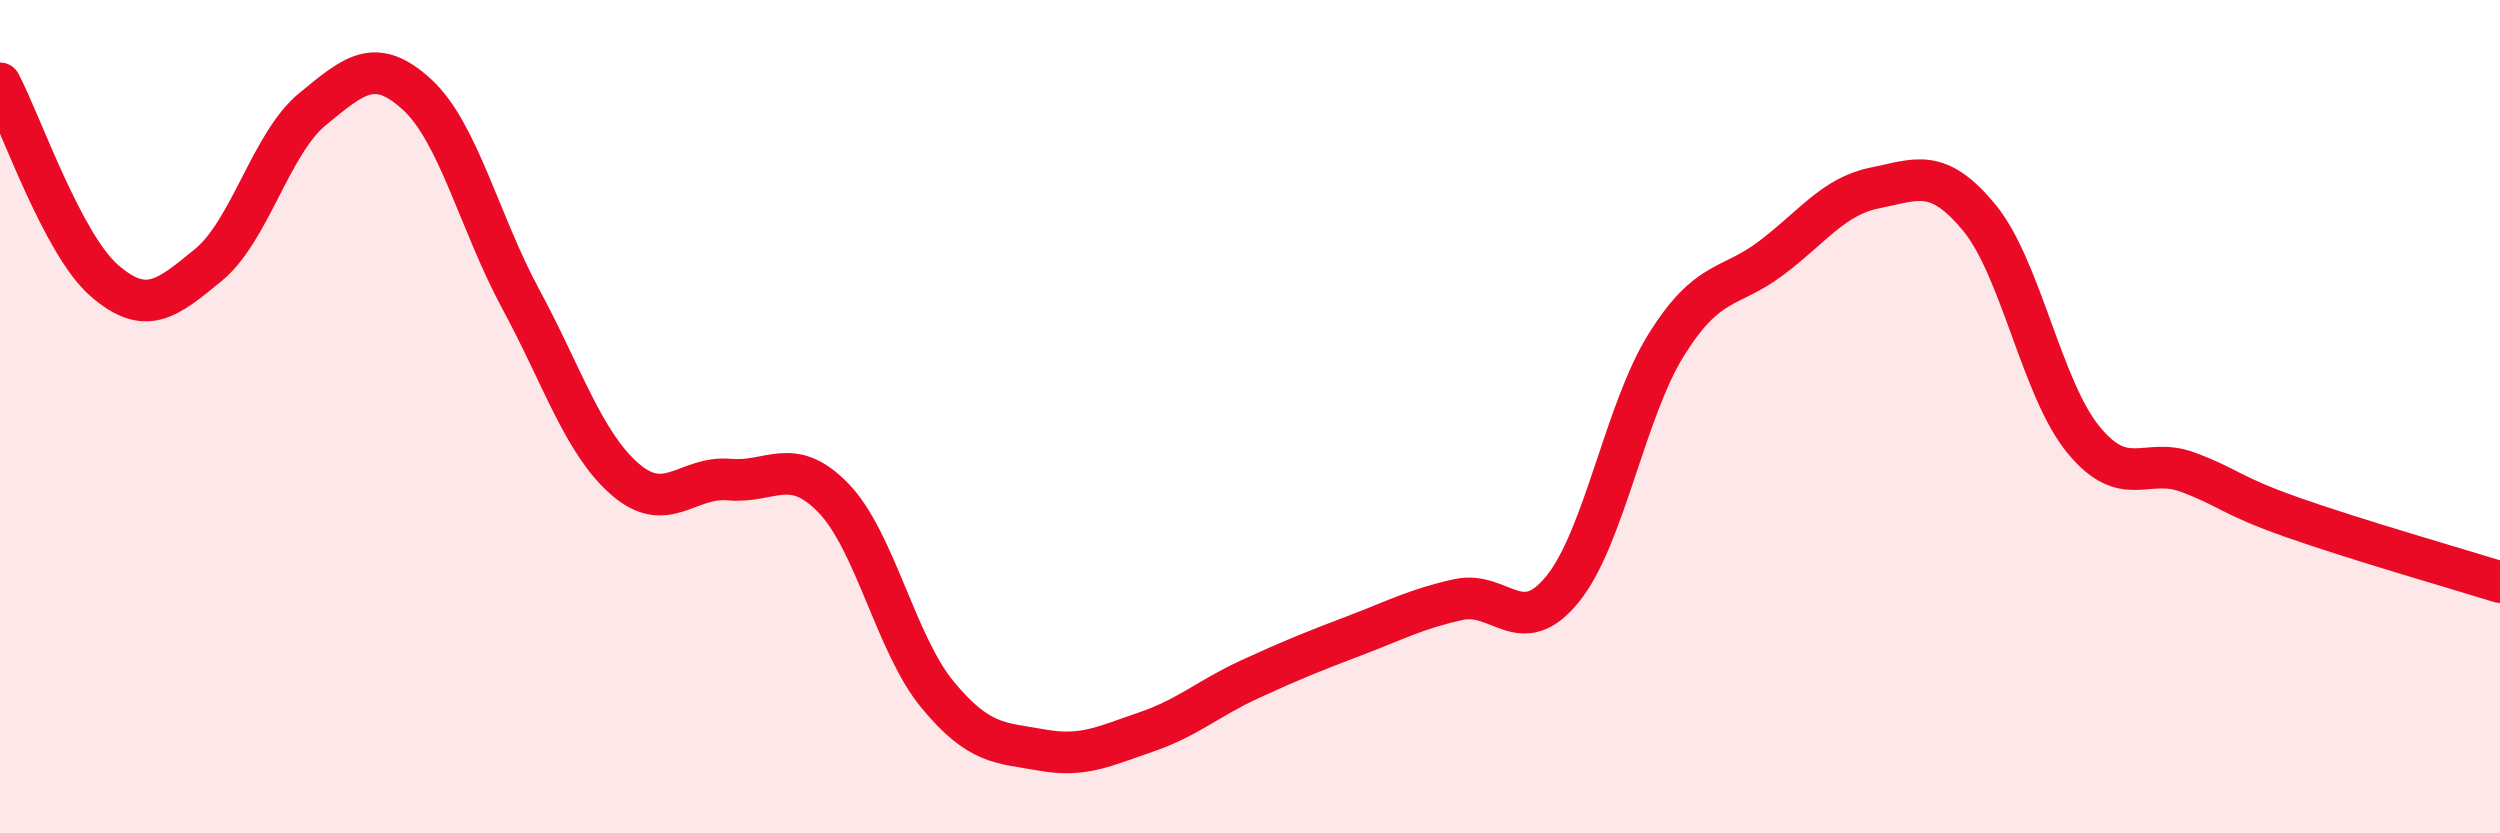 
    <svg width="60" height="20" viewBox="0 0 60 20" xmlns="http://www.w3.org/2000/svg">
      <path
        d="M 0,2 C 0.5,2.95 1.5,5.86 2.5,6.73 C 3.5,7.6 4,7.18 5,6.36 C 6,5.54 6.5,3.44 7.5,2.62 C 8.5,1.8 9,1.35 10,2.26 C 11,3.17 11.5,5.33 12.5,7.18 C 13.5,9.03 14,10.63 15,11.5 C 16,12.37 16.5,11.42 17.5,11.51 C 18.5,11.6 19,10.92 20,11.95 C 21,12.98 21.5,15.46 22.5,16.67 C 23.5,17.88 24,17.82 25,18 C 26,18.18 26.5,17.91 27.5,17.57 C 28.5,17.23 29,16.76 30,16.3 C 31,15.84 31.5,15.64 32.5,15.26 C 33.5,14.88 34,14.61 35,14.39 C 36,14.17 36.5,15.37 37.5,14.14 C 38.5,12.91 39,9.85 40,8.26 C 41,6.67 41.5,6.95 42.5,6.2 C 43.5,5.45 44,4.71 45,4.51 C 46,4.31 46.5,4.01 47.5,5.22 C 48.5,6.43 49,9.33 50,10.55 C 51,11.77 51.5,10.96 52.5,11.33 C 53.5,11.7 53.5,11.88 55,12.41 C 56.5,12.94 59,13.66 60,13.97L60 20L0 20Z"
        fill="#EB0A25"
        opacity="0.1"
        stroke-linecap="round"
        stroke-linejoin="round"
      />
      <path
        d="M 0,2 C 0.5,2.95 1.5,5.86 2.5,6.73 C 3.5,7.6 4,7.18 5,6.36 C 6,5.54 6.5,3.44 7.5,2.62 C 8.5,1.8 9,1.35 10,2.26 C 11,3.17 11.5,5.33 12.5,7.18 C 13.5,9.03 14,10.63 15,11.5 C 16,12.37 16.5,11.42 17.5,11.51 C 18.5,11.6 19,10.92 20,11.95 C 21,12.98 21.5,15.46 22.5,16.67 C 23.5,17.88 24,17.82 25,18 C 26,18.18 26.5,17.91 27.5,17.57 C 28.5,17.23 29,16.76 30,16.3 C 31,15.84 31.5,15.64 32.5,15.26 C 33.5,14.88 34,14.61 35,14.39 C 36,14.17 36.5,15.37 37.5,14.14 C 38.5,12.91 39,9.85 40,8.26 C 41,6.67 41.5,6.95 42.5,6.2 C 43.5,5.45 44,4.71 45,4.51 C 46,4.31 46.5,4.01 47.5,5.22 C 48.5,6.43 49,9.33 50,10.55 C 51,11.77 51.5,10.96 52.5,11.33 C 53.5,11.7 53.5,11.88 55,12.41 C 56.5,12.94 59,13.66 60,13.97"
        stroke="#EB0A25"
        stroke-width="1"
        fill="none"
        stroke-linecap="round"
        stroke-linejoin="round"
      />
    </svg>
  